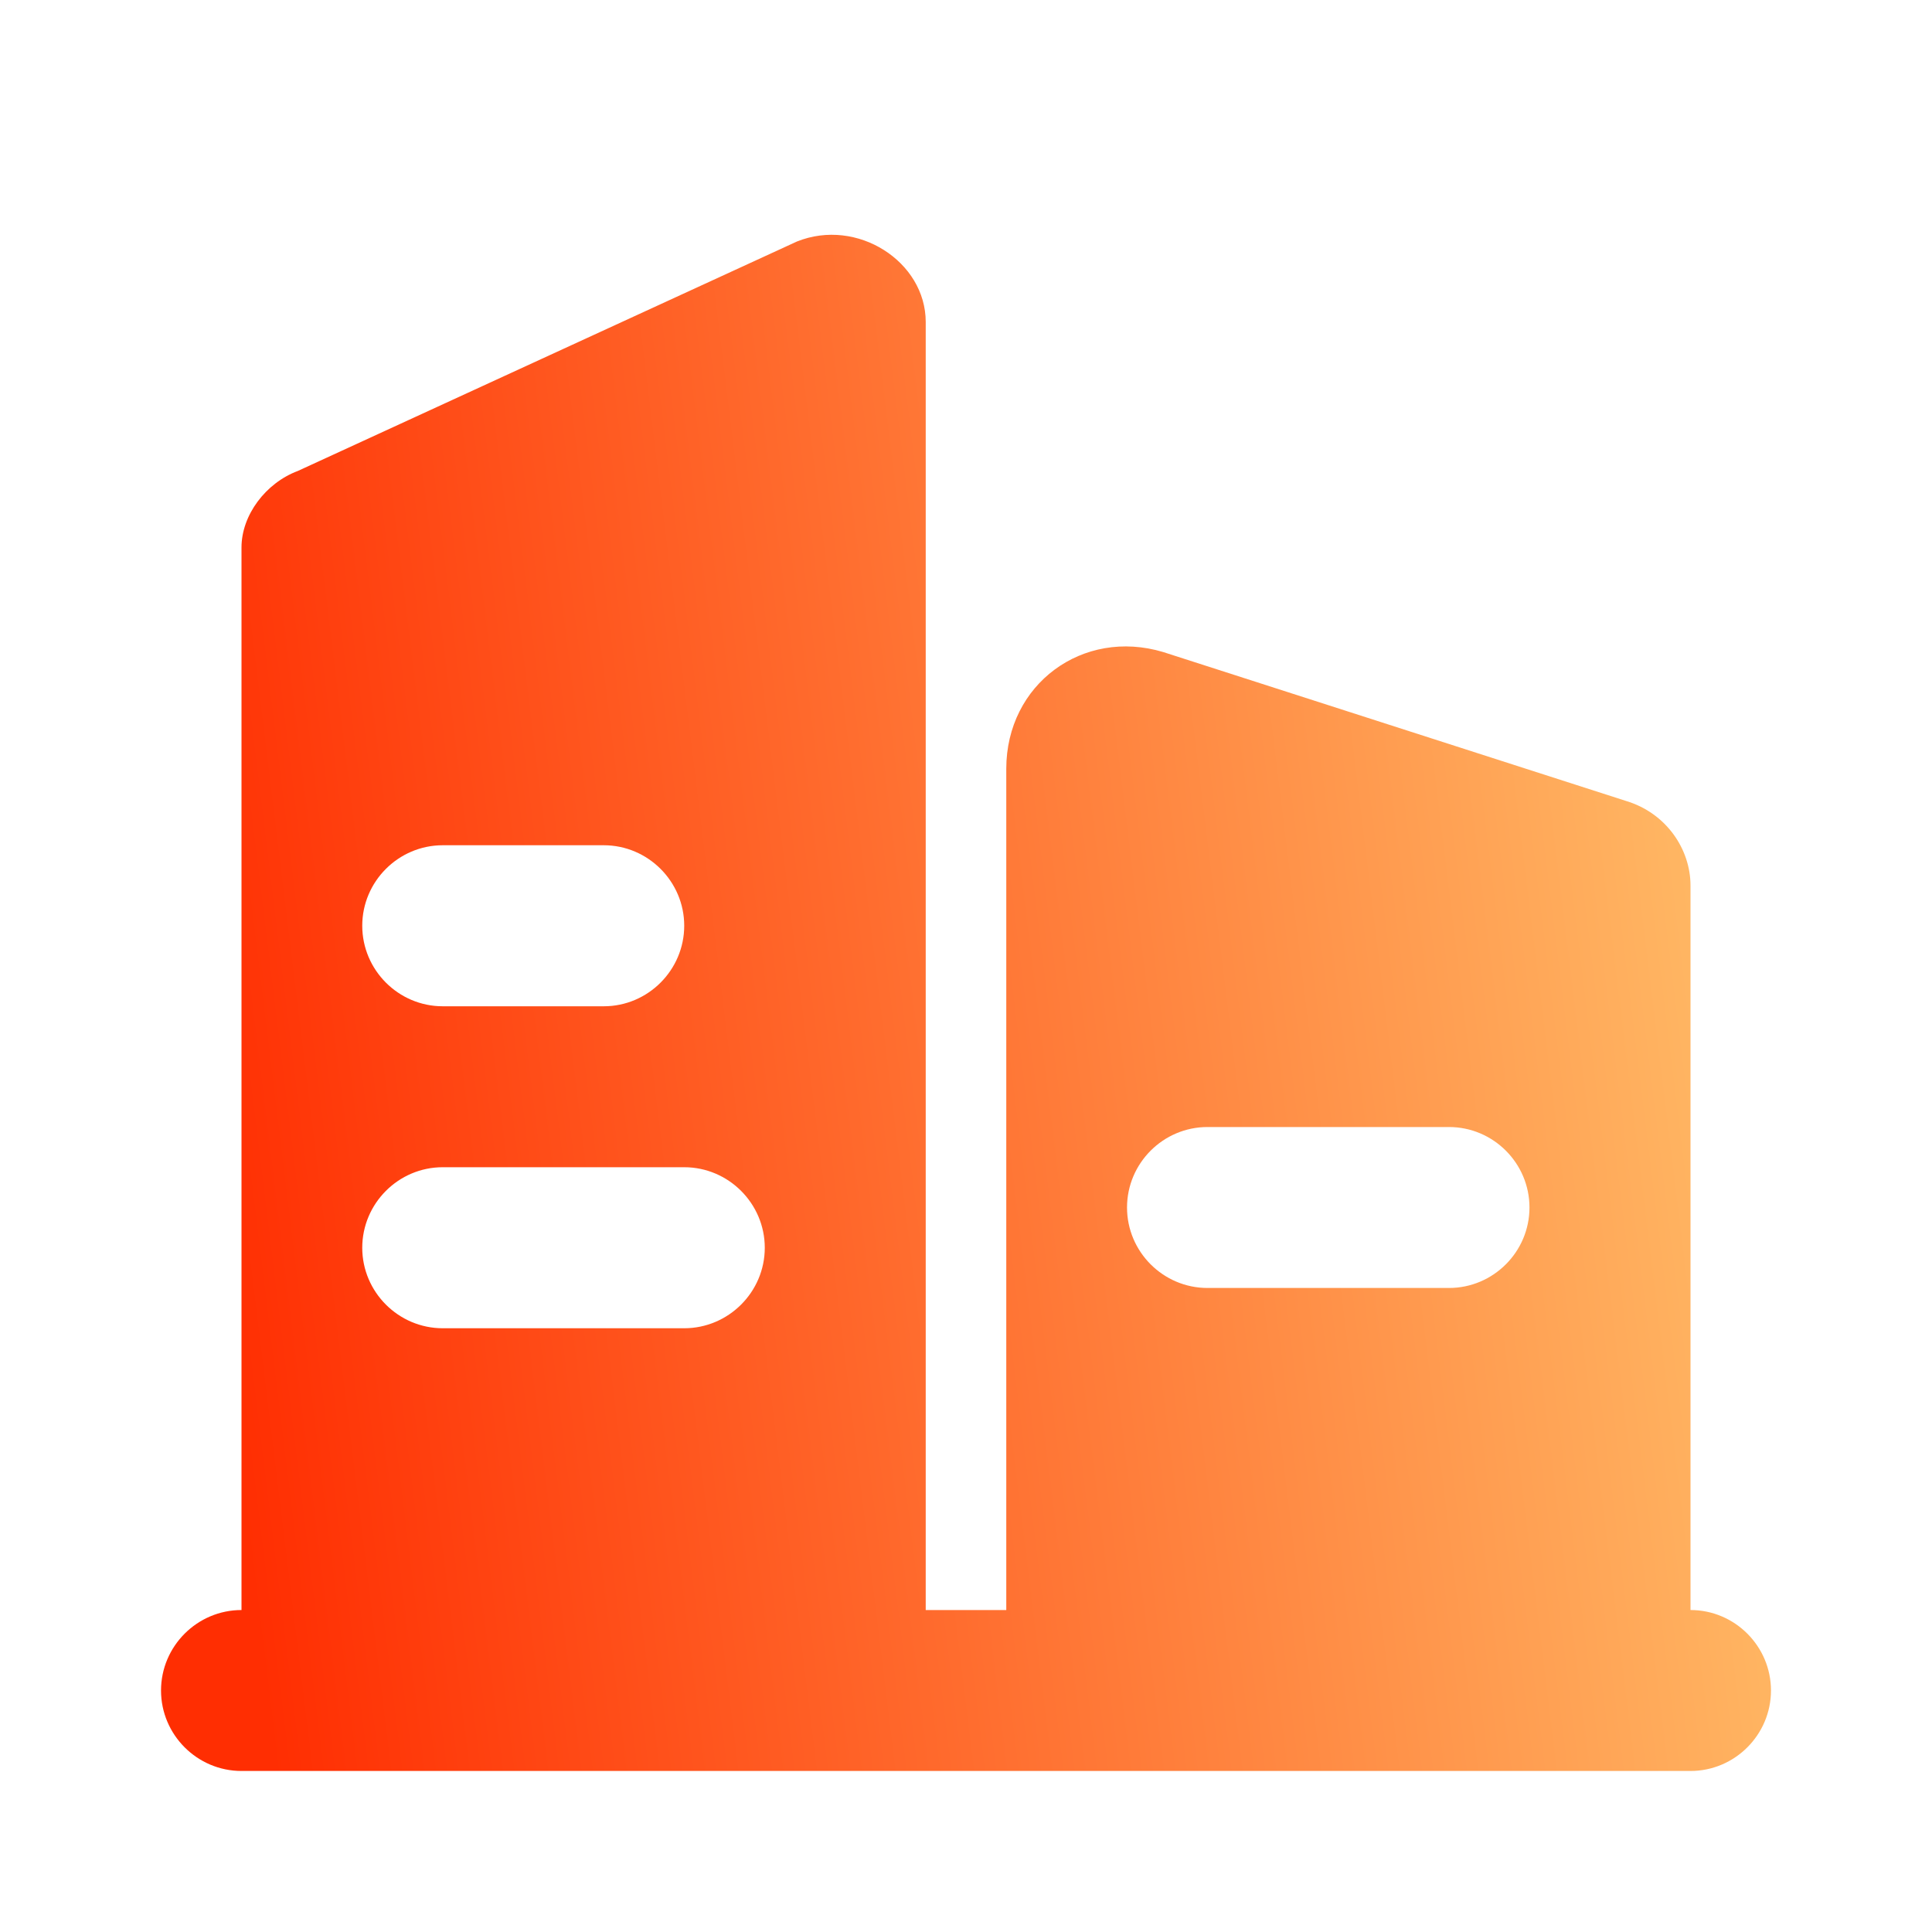 <svg width="26" height="26" viewBox="0 0 26 26" fill="none" xmlns="http://www.w3.org/2000/svg">
<path d="M22.75 21.667V11.917C22.75 11.429 22.425 10.942 21.883 10.779L15.654 8.775C14.571 8.45 13.542 9.208 13.542 10.346V21.667H12.458V4.333C12.458 3.521 11.537 2.925 10.725 3.25L4.008 6.338C3.575 6.5 3.25 6.933 3.25 7.367V21.667C2.654 21.667 2.167 22.154 2.167 22.75C2.167 23.346 2.654 23.833 3.25 23.833H22.75C23.346 23.833 23.833 23.346 23.833 22.75C23.833 22.154 23.346 21.667 22.75 21.667ZM16.25 15.167H19.5C20.096 15.167 20.583 15.654 20.583 16.25C20.583 16.846 20.096 17.333 19.5 17.333H16.25C15.654 17.333 15.167 16.846 15.167 16.25C15.167 15.654 15.654 15.167 16.25 15.167ZM5.958 11.375H8.125C8.721 11.375 9.208 11.863 9.208 12.458C9.208 13.054 8.721 13.542 8.125 13.542H5.958C5.362 13.542 4.875 13.054 4.875 12.458C4.875 11.863 5.362 11.375 5.958 11.375ZM5.958 15.708H9.208C9.804 15.708 10.292 16.196 10.292 16.792C10.292 17.387 9.804 17.875 9.208 17.875H5.958C5.362 17.875 4.875 17.387 4.875 16.792C4.875 16.196 5.362 15.708 5.958 15.708Z" fill="url(#paint0_linear_1891_1855)"/>
<defs>
<linearGradient id="paint0_linear_1891_1855" x1="23.833" y1="4.825" x2="1.681" y2="7.536" gradientUnits="userSpaceOnUse">
<stop stop-color="#FFC36C"/>
<stop offset="1" stop-color="#FF2E02"/>
</linearGradient>
</defs>
</svg>

